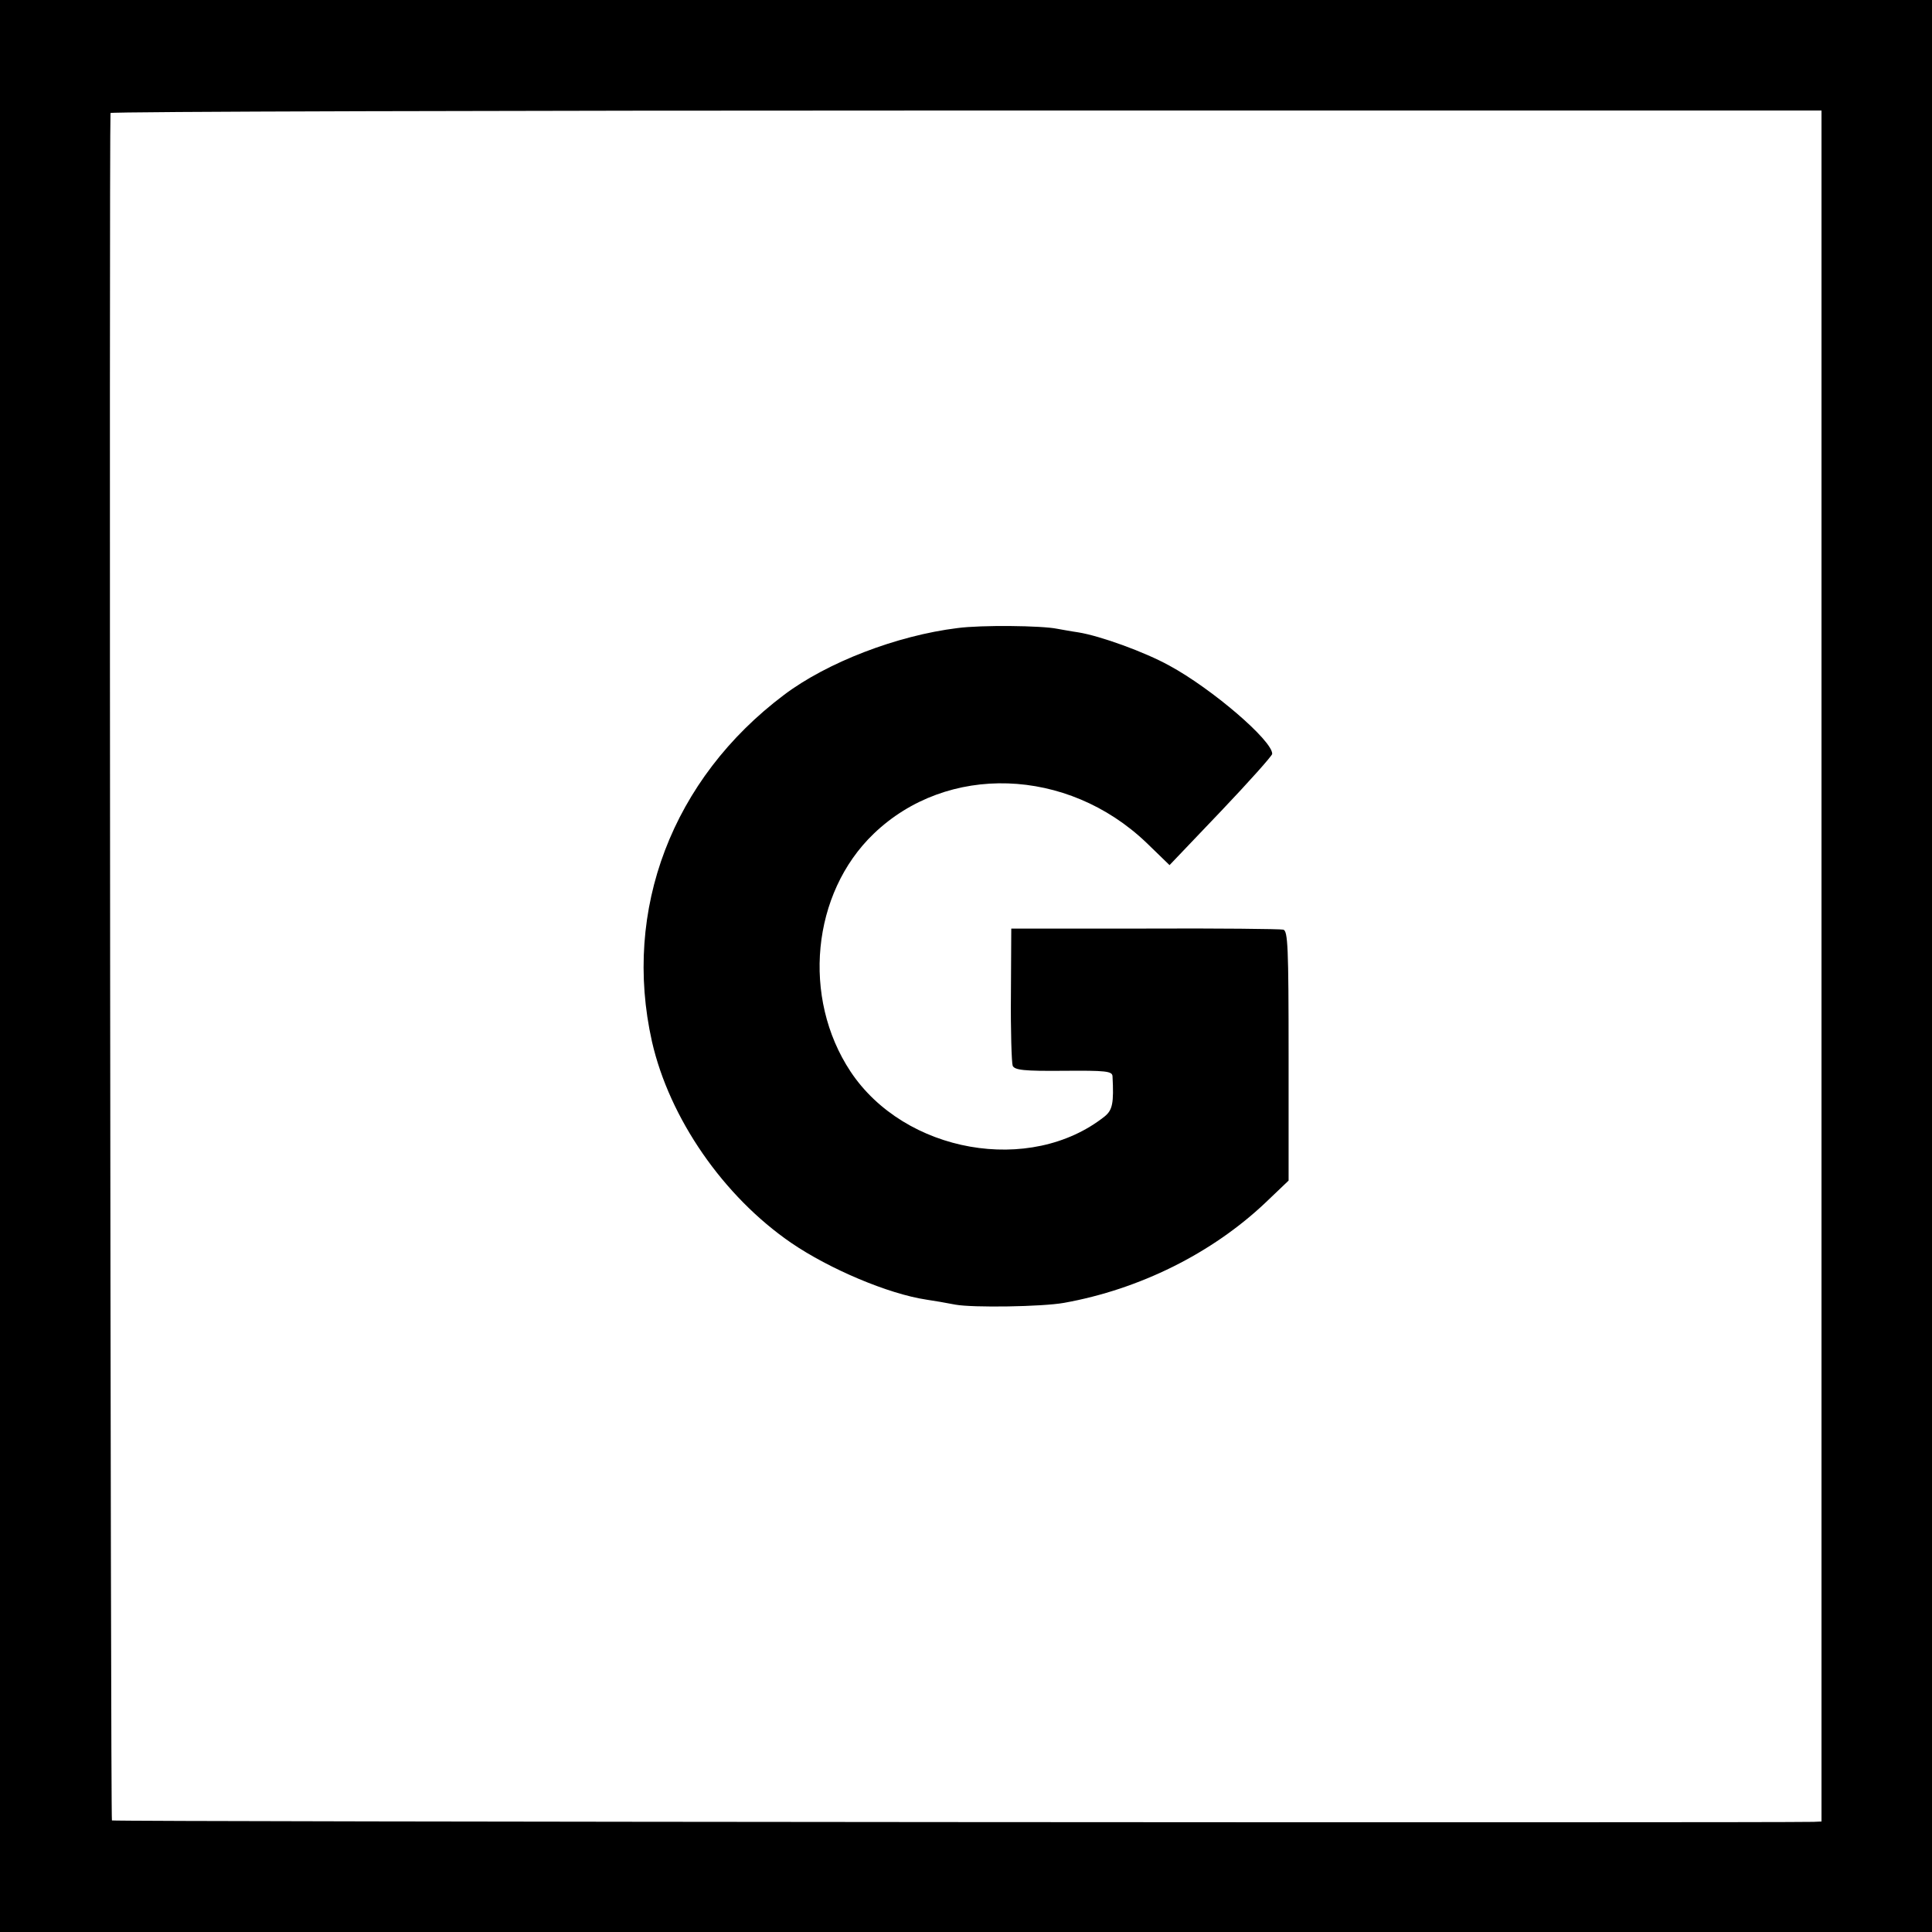 <?xml version="1.0" standalone="no"?>
<!DOCTYPE svg PUBLIC "-//W3C//DTD SVG 20010904//EN"
 "http://www.w3.org/TR/2001/REC-SVG-20010904/DTD/svg10.dtd">
<svg version="1.0" xmlns="http://www.w3.org/2000/svg"
 width="542pt" height="542pt" viewBox="0 0 542 542"
 preserveAspectRatio="xMidYMid meet">
<g transform="translate(0,542) scale(0.1,-0.1)"
fill="#000000" stroke="none">
<path d="M0 2710 l0 -2710 2710 0 2710 0 0 2710 0 2710 -2710 0 -2710 0 0
-2710z m5110 0 l0 -2400 -22 -1 c-130 -3 -4770 0 -4774 4 -4 3 -8 4725 -4
4790 0 4 1080 7 2400 7 l2400 0 0 -2400z"/>
<path d="M2686 3658 c-170 -21 -365 -96 -486 -187 -314 -236 -454 -603 -371
-973 49 -215 200 -434 391 -565 107 -73 272 -143 379 -159 20 -3 56 -9 81 -14
49 -9 244 -6 305 5 212 38 415 139 565 281 l65 62 0 350 c0 306 -2 351 -15
354 -8 2 -183 4 -389 3 l-374 0 -1 -185 c-1 -102 2 -192 5 -200 6 -12 31 -15
143 -14 118 1 136 -1 137 -15 4 -76 0 -95 -22 -113 -208 -165 -561 -103 -713
126 -137 207 -109 500 65 667 206 198 543 187 765 -25 l65 -63 144 151 c79 83
144 156 144 161 1 37 -169 183 -289 248 -69 38 -193 83 -255 93 -21 3 -47 8
-59 10 -43 9 -213 11 -280 2z"/>
</g>
</svg>
